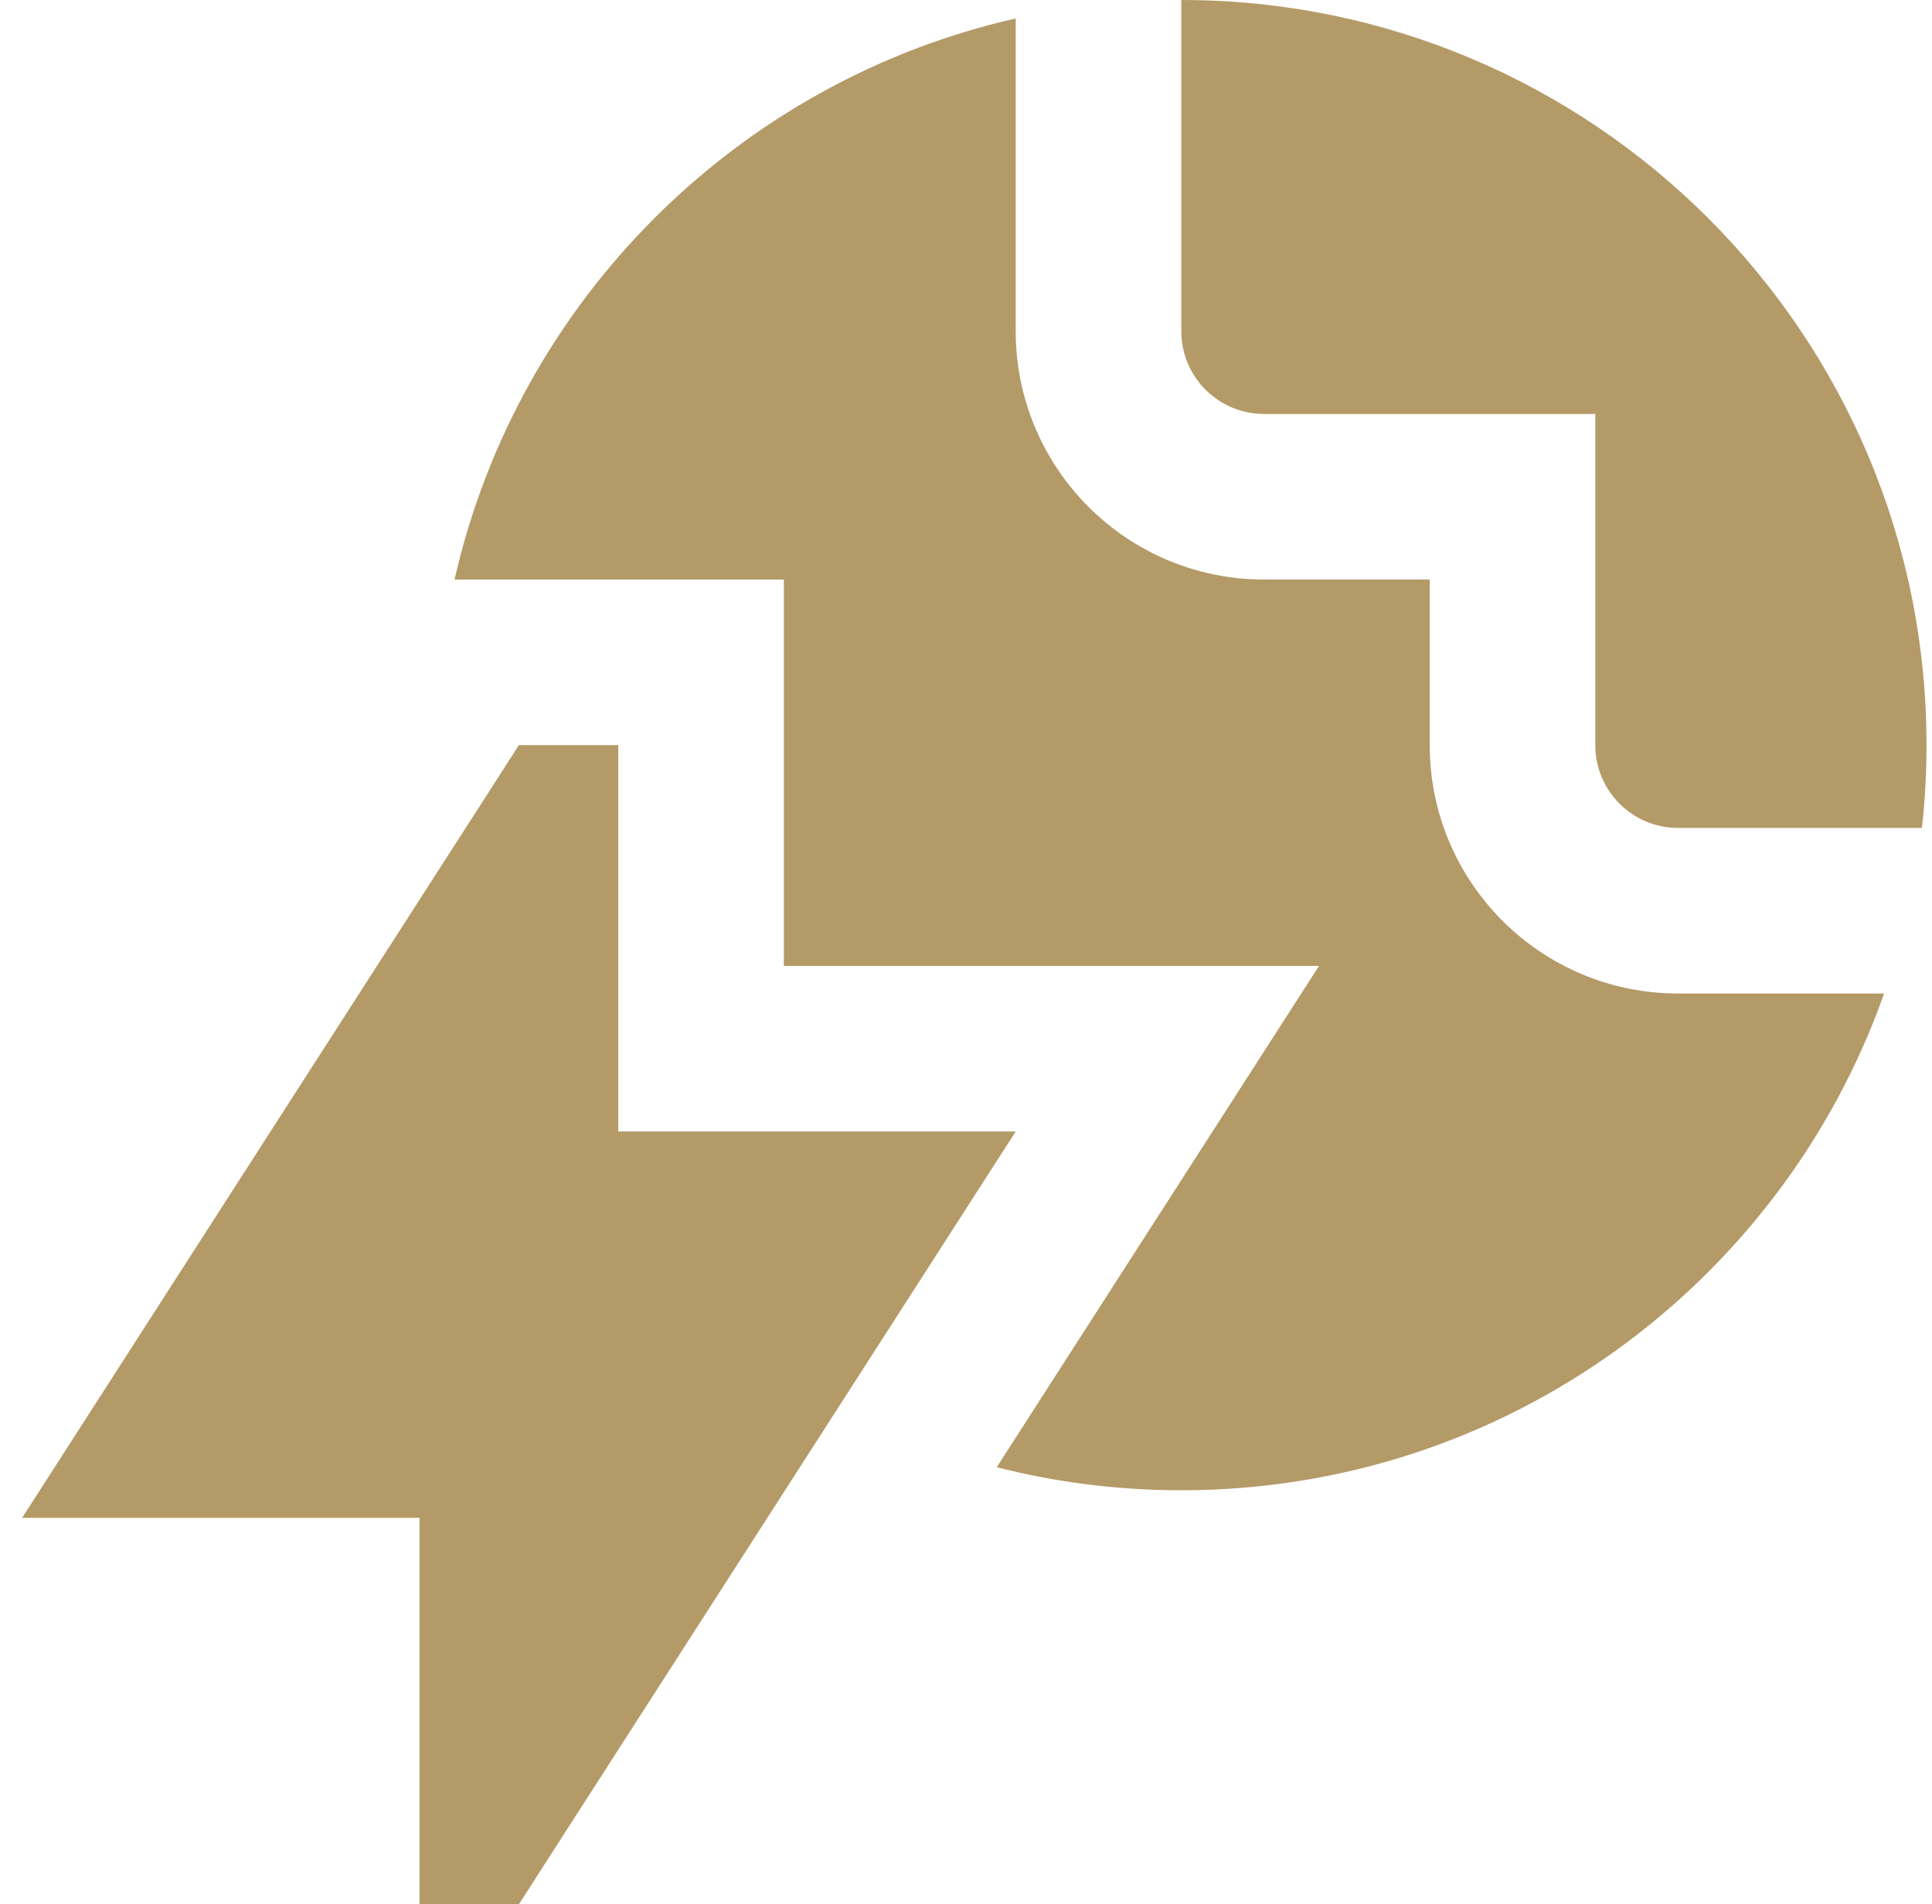 <svg width="70" height="69" viewBox="0 0 70 69" fill="none" xmlns="http://www.w3.org/2000/svg">
<g clip-path="url(#clip0_12060_19227)">
<path fill-rule="evenodd" clip-rule="evenodd" d="M36.801 0.669C26.706 2.96 18.76 10.906 16.47 21H28.401V35H47.791L36.113 53.165C38.252 53.71 40.492 54 42.801 54C54.557 54 64.558 46.487 68.264 36H60.801C55.83 36 51.801 31.971 51.801 27V21L45.801 21C40.83 21 36.801 16.971 36.801 12V0.669ZM69.636 30H60.801C59.144 30 57.801 28.657 57.801 27V15H54.801L45.801 15C44.144 15 42.801 13.657 42.801 12V0C57.713 0 69.801 12.088 69.801 27C69.801 28.014 69.745 29.015 69.636 30ZM22.401 41H36.801L18.801 69H15.201L15.201 55H0.801L18.801 27H22.401V41Z" fill="#B49A67"/>
</g>
<defs>
<clipPath id="clip0_12060_19227">
<rect width="69" height="69" fill="white" transform="translate(0.801)"/>
</clipPath>
</defs>
</svg>
